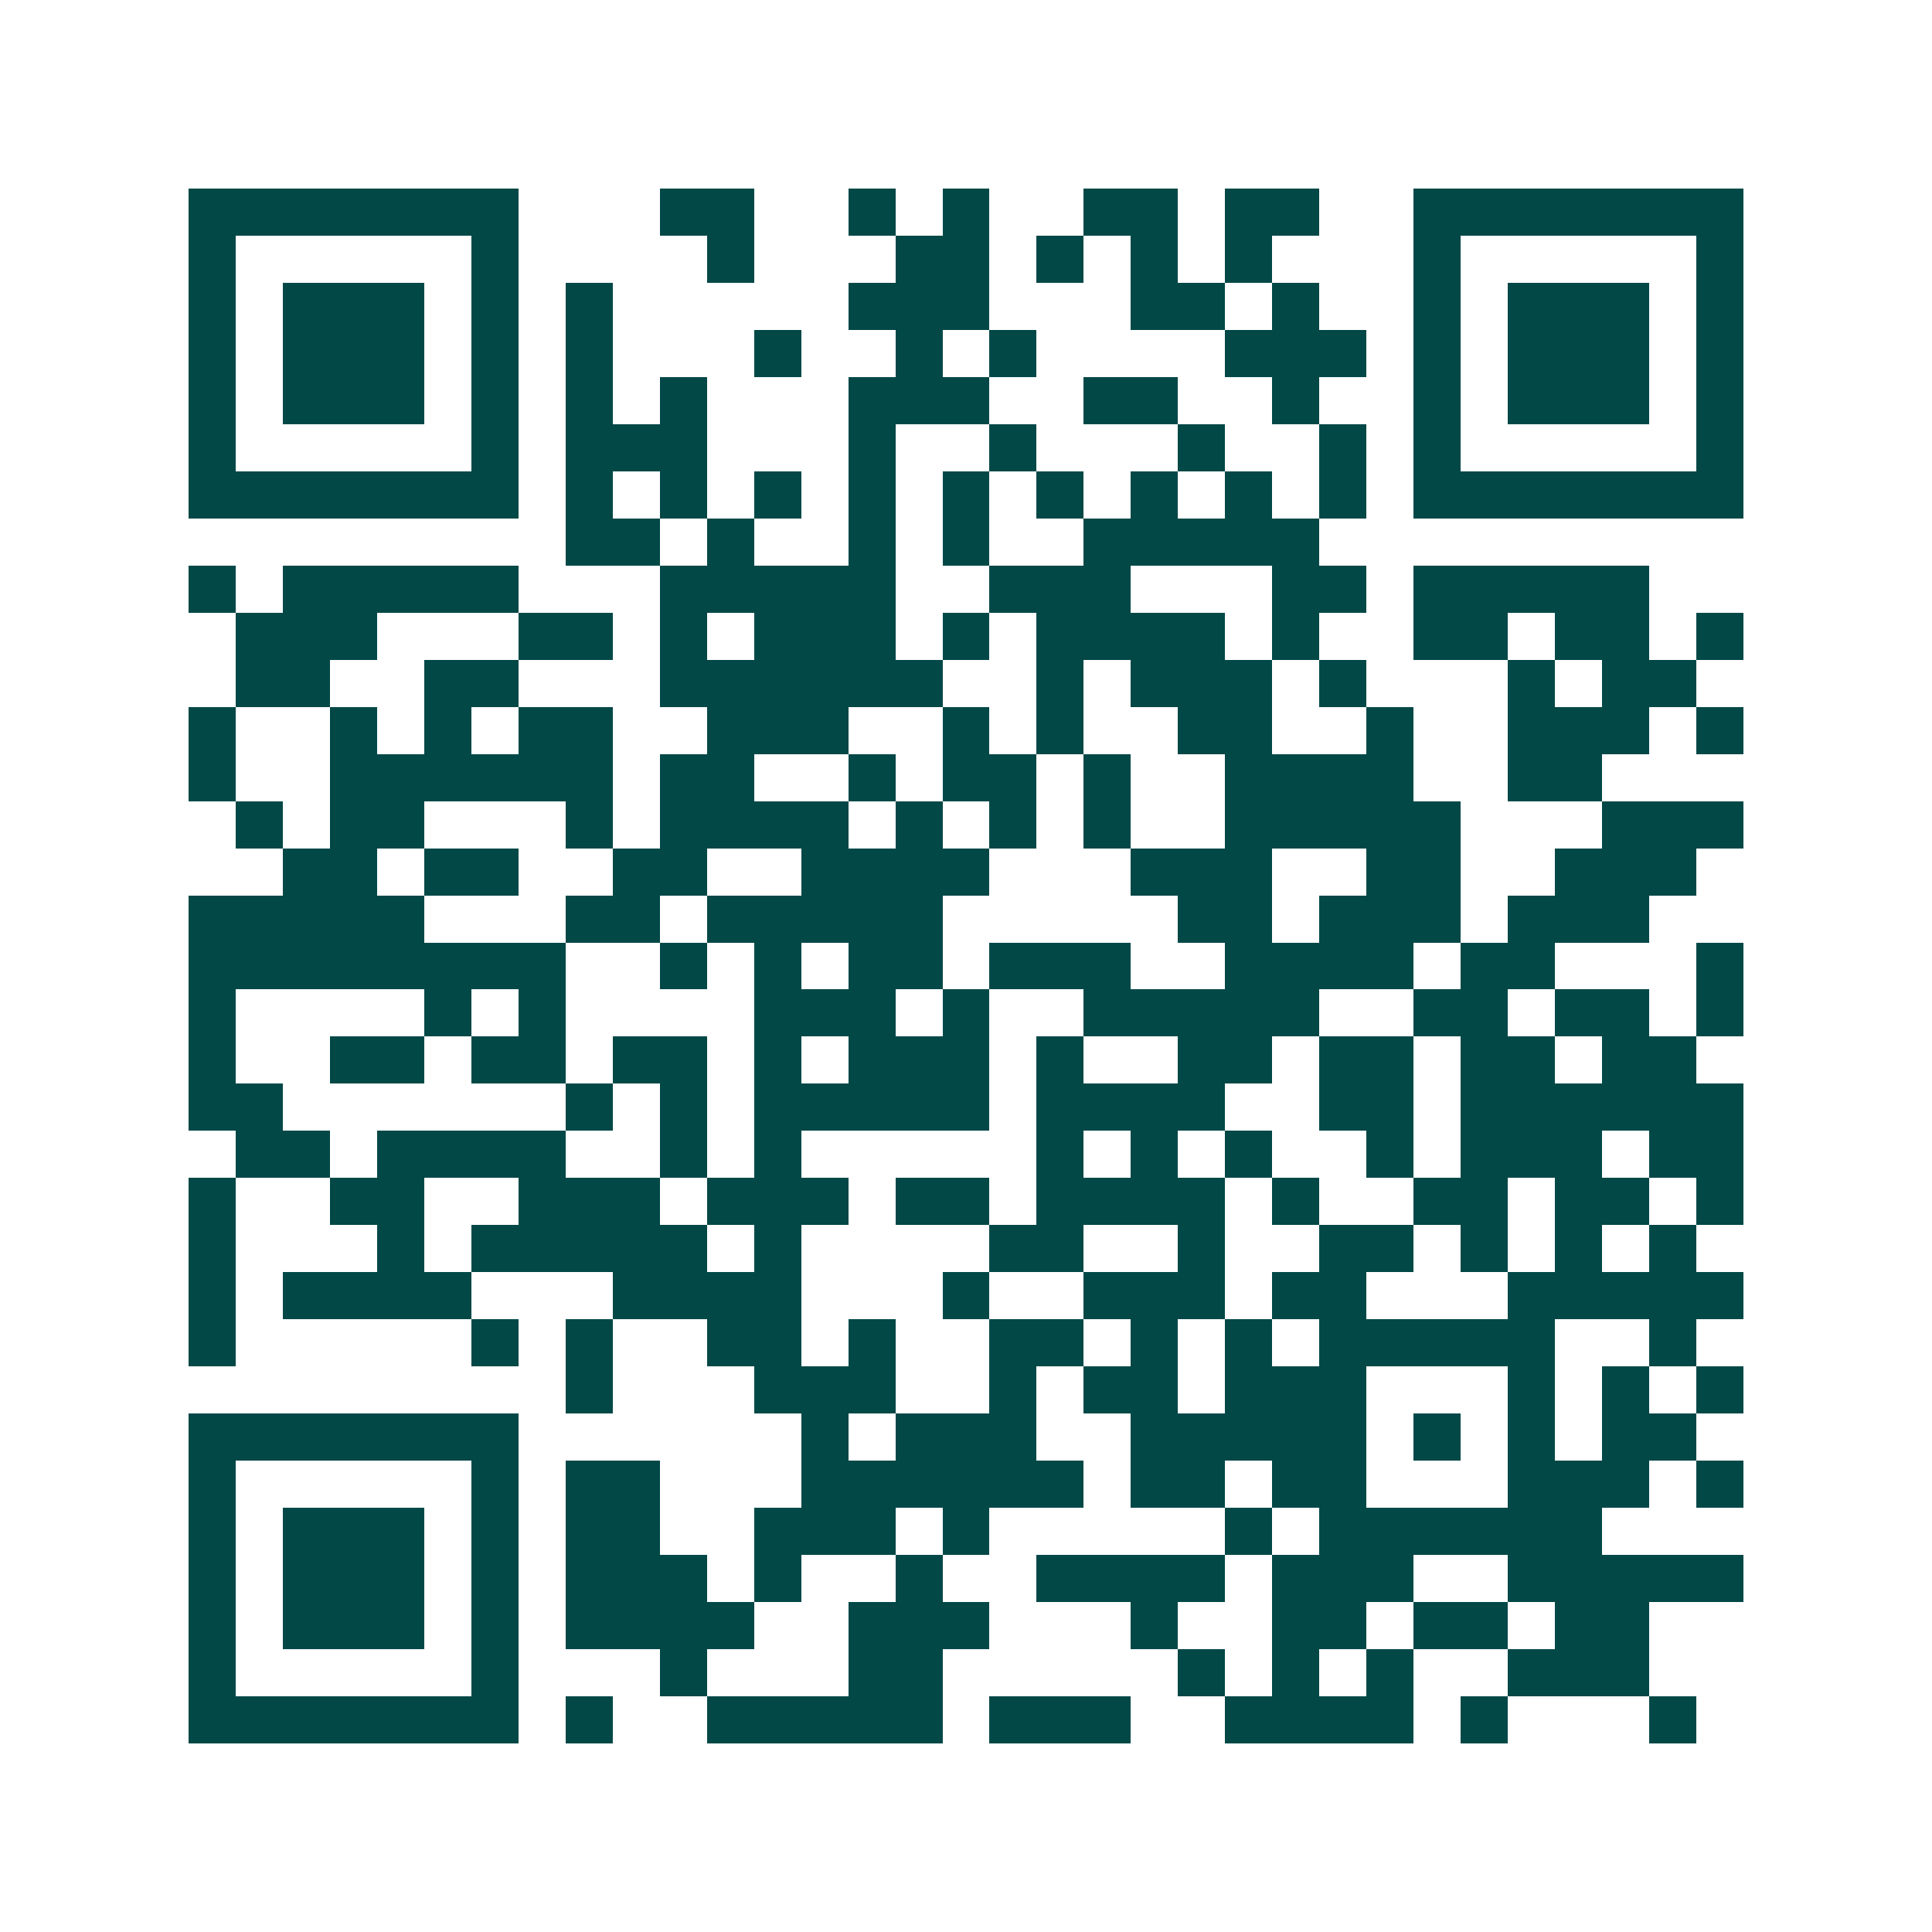 <svg xmlns="http://www.w3.org/2000/svg" width="200" height="200" viewBox="0 0 41 41" shape-rendering="crispEdges"><path fill="#ffffff" d="M0 0h41v41H0z"/><path stroke="#014847" d="M4 4.5h7m3 0h2m2 0h1m1 0h1m2 0h2m1 0h2m2 0h7M4 5.5h1m5 0h1m4 0h1m3 0h2m1 0h1m1 0h1m1 0h1m3 0h1m5 0h1M4 6.5h1m1 0h3m1 0h1m1 0h1m5 0h3m3 0h2m1 0h1m2 0h1m1 0h3m1 0h1M4 7.5h1m1 0h3m1 0h1m1 0h1m3 0h1m2 0h1m1 0h1m4 0h3m1 0h1m1 0h3m1 0h1M4 8.5h1m1 0h3m1 0h1m1 0h1m1 0h1m3 0h3m2 0h2m2 0h1m2 0h1m1 0h3m1 0h1M4 9.5h1m5 0h1m1 0h3m3 0h1m2 0h1m3 0h1m2 0h1m1 0h1m5 0h1M4 10.5h7m1 0h1m1 0h1m1 0h1m1 0h1m1 0h1m1 0h1m1 0h1m1 0h1m1 0h1m1 0h7M12 11.5h2m1 0h1m2 0h1m1 0h1m2 0h5M4 12.5h1m1 0h5m3 0h5m2 0h3m3 0h2m1 0h5M5 13.5h3m3 0h2m1 0h1m1 0h3m1 0h1m1 0h4m1 0h1m2 0h2m1 0h2m1 0h1M5 14.5h2m2 0h2m3 0h6m2 0h1m1 0h3m1 0h1m3 0h1m1 0h2M4 15.5h1m2 0h1m1 0h1m1 0h2m2 0h3m2 0h1m1 0h1m2 0h2m2 0h1m2 0h3m1 0h1M4 16.5h1m2 0h6m1 0h2m2 0h1m1 0h2m1 0h1m2 0h4m2 0h2M5 17.5h1m1 0h2m3 0h1m1 0h4m1 0h1m1 0h1m1 0h1m2 0h5m3 0h3M6 18.5h2m1 0h2m2 0h2m2 0h4m3 0h3m2 0h2m2 0h3M4 19.5h5m3 0h2m1 0h5m5 0h2m1 0h3m1 0h3M4 20.5h8m2 0h1m1 0h1m1 0h2m1 0h3m2 0h4m1 0h2m3 0h1M4 21.5h1m4 0h1m1 0h1m4 0h3m1 0h1m2 0h5m2 0h2m1 0h2m1 0h1M4 22.5h1m2 0h2m1 0h2m1 0h2m1 0h1m1 0h3m1 0h1m2 0h2m1 0h2m1 0h2m1 0h2M4 23.5h2m6 0h1m1 0h1m1 0h5m1 0h4m2 0h2m1 0h6M5 24.5h2m1 0h4m2 0h1m1 0h1m5 0h1m1 0h1m1 0h1m2 0h1m1 0h3m1 0h2M4 25.5h1m2 0h2m2 0h3m1 0h3m1 0h2m1 0h4m1 0h1m2 0h2m1 0h2m1 0h1M4 26.5h1m3 0h1m1 0h5m1 0h1m4 0h2m2 0h1m2 0h2m1 0h1m1 0h1m1 0h1M4 27.5h1m1 0h4m3 0h4m3 0h1m2 0h3m1 0h2m3 0h5M4 28.5h1m5 0h1m1 0h1m2 0h2m1 0h1m2 0h2m1 0h1m1 0h1m1 0h5m2 0h1M12 29.5h1m3 0h3m2 0h1m1 0h2m1 0h3m3 0h1m1 0h1m1 0h1M4 30.5h7m6 0h1m1 0h3m2 0h5m1 0h1m1 0h1m1 0h2M4 31.5h1m5 0h1m1 0h2m3 0h6m1 0h2m1 0h2m3 0h3m1 0h1M4 32.5h1m1 0h3m1 0h1m1 0h2m2 0h3m1 0h1m5 0h1m1 0h6M4 33.5h1m1 0h3m1 0h1m1 0h3m1 0h1m2 0h1m2 0h4m1 0h3m2 0h5M4 34.5h1m1 0h3m1 0h1m1 0h4m2 0h3m3 0h1m2 0h2m1 0h2m1 0h2M4 35.5h1m5 0h1m3 0h1m3 0h2m5 0h1m1 0h1m1 0h1m2 0h3M4 36.5h7m1 0h1m2 0h5m1 0h3m2 0h4m1 0h1m3 0h1"/></svg>
